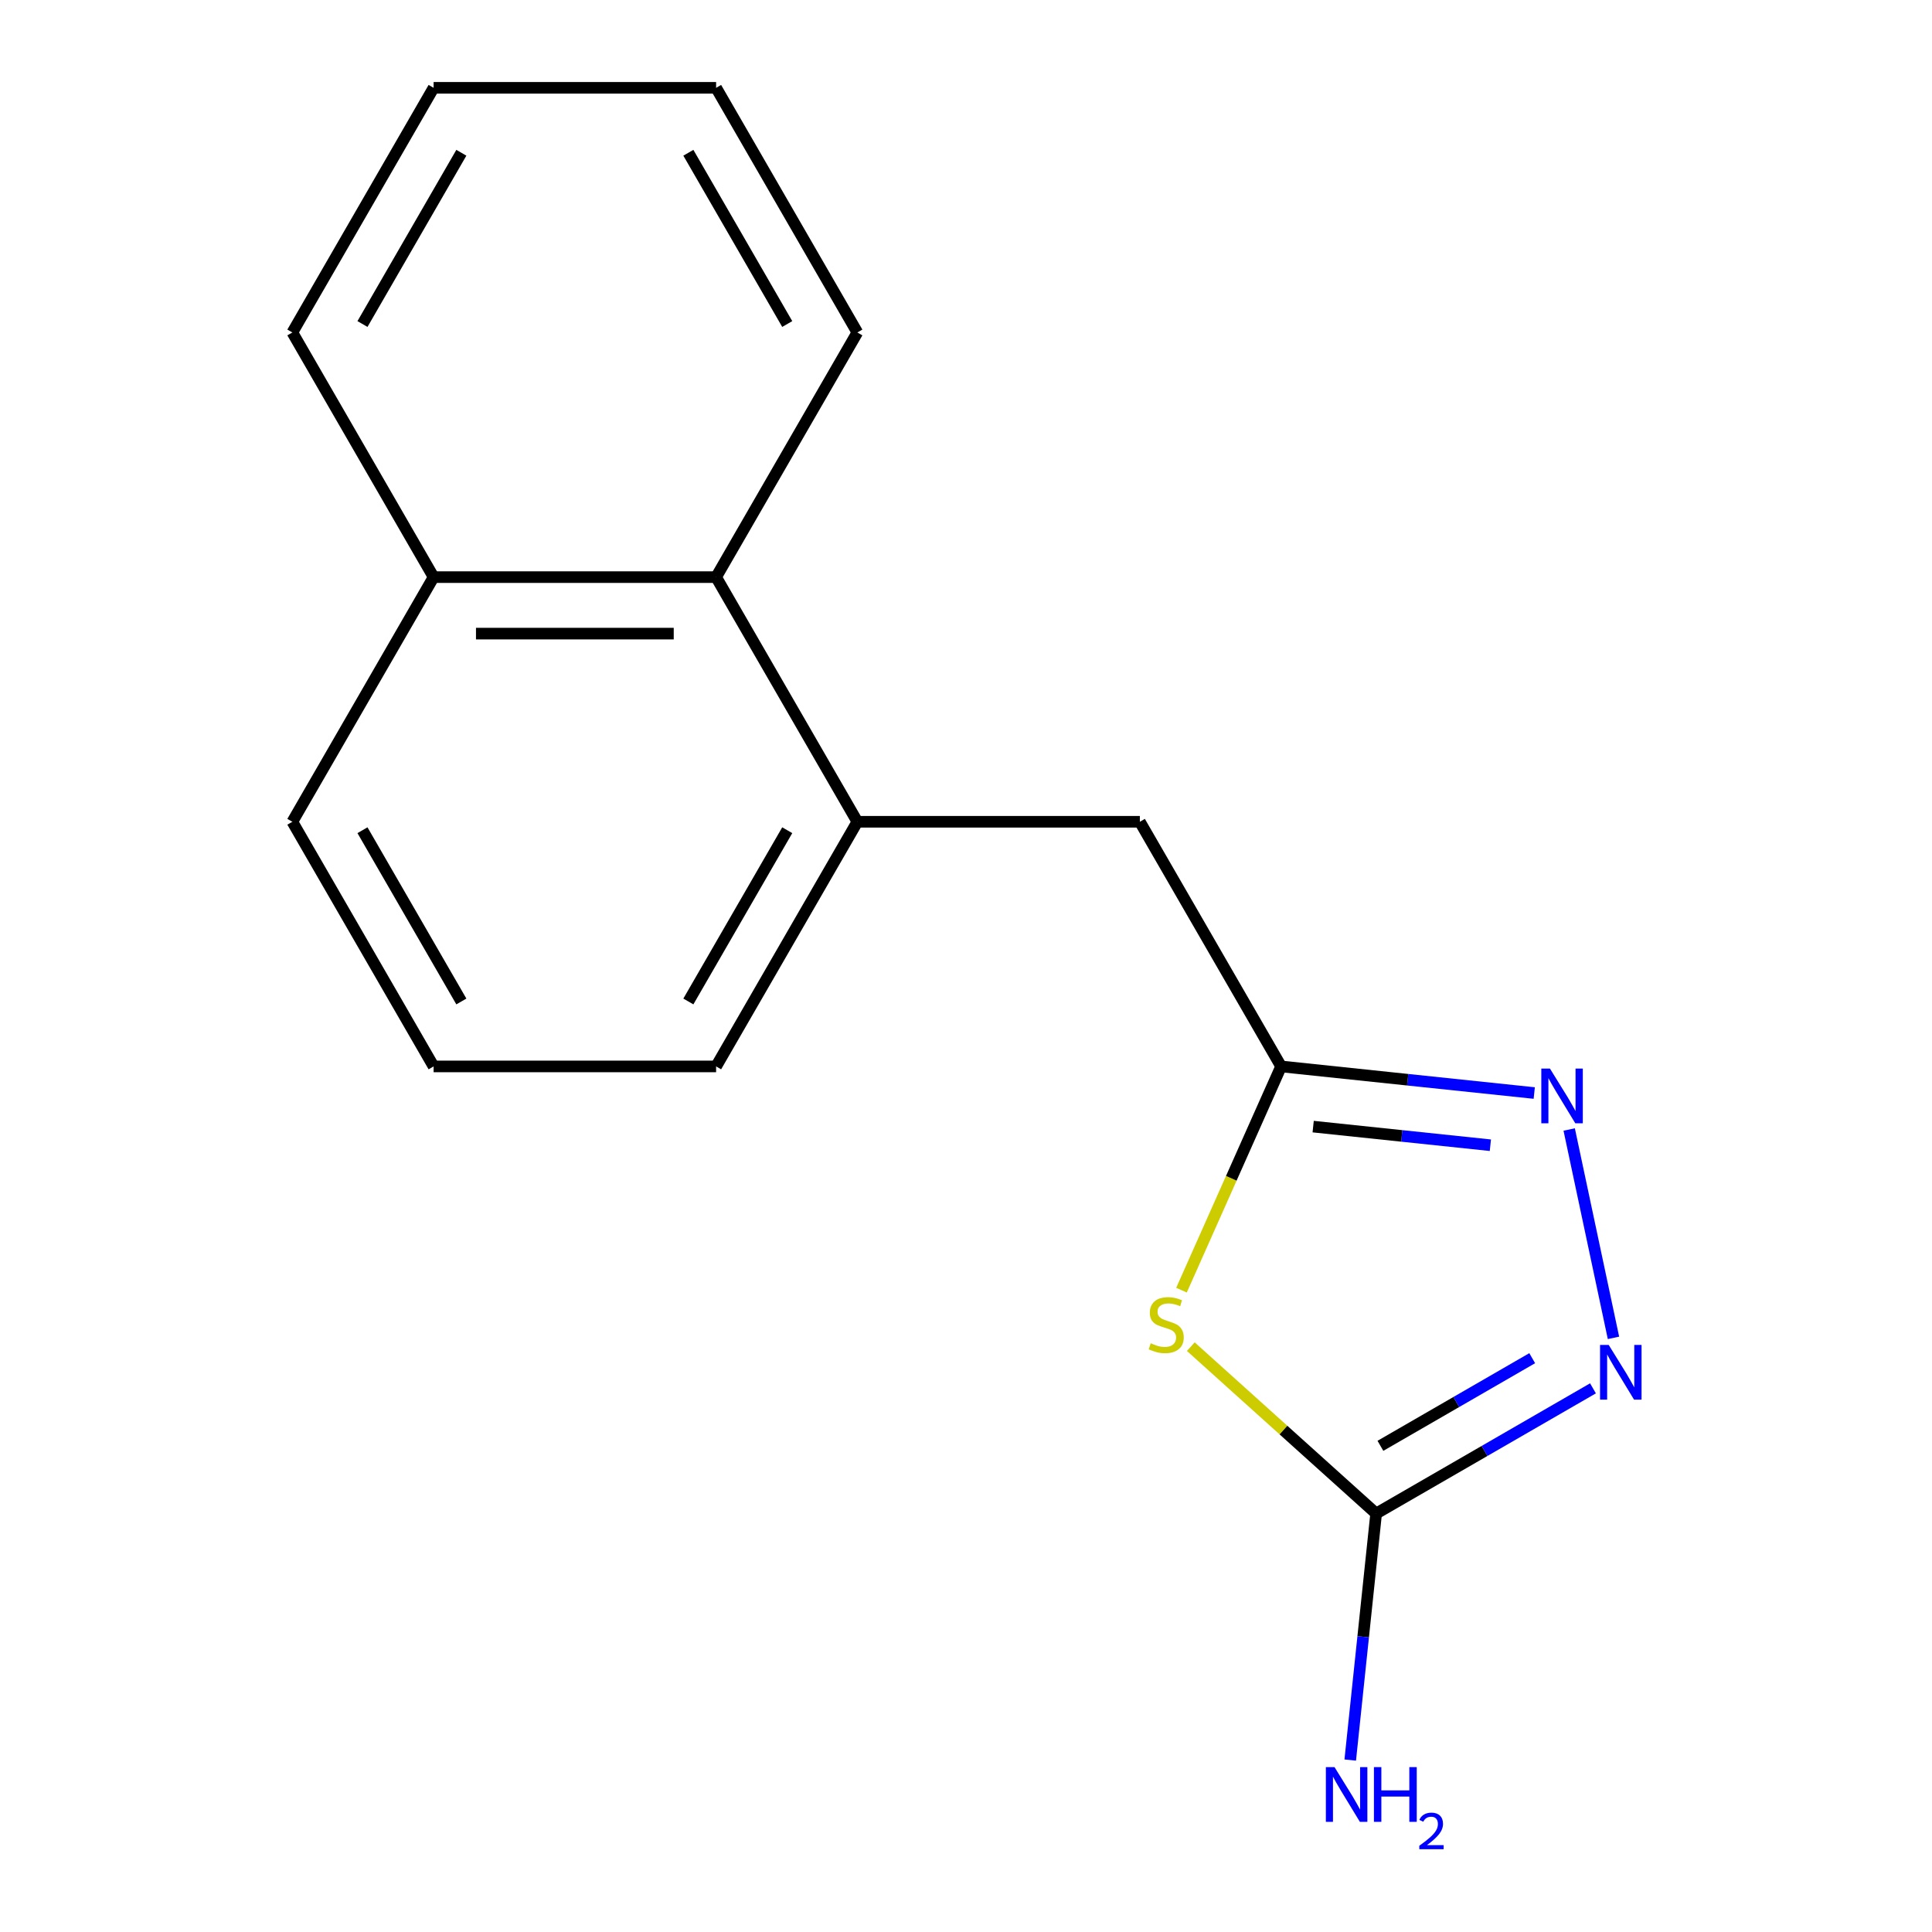 <?xml version='1.0' encoding='iso-8859-1'?>
<svg version='1.1' baseProfile='full'
              xmlns='http://www.w3.org/2000/svg'
                      xmlns:rdkit='http://www.rdkit.org/xml'
                      xmlns:xlink='http://www.w3.org/1999/xlink'
                  xml:space='preserve'
width='1000px' height='1000px' viewBox='0 0 1000 1000'>
<!-- END OF HEADER -->
<rect style='opacity:1.0;fill:#FFFFFF;stroke:none' width='1000' height='1000' x='0' y='0'> </rect>
<path class='bond-0' d='M 616.36,697.026 L 664.324,740.213' style='fill:none;fill-rule:evenodd;stroke:#CCCC00;stroke-width:6px;stroke-linecap:butt;stroke-linejoin:miter;stroke-opacity:1' />
<path class='bond-0' d='M 664.324,740.213 L 712.288,783.4' style='fill:none;fill-rule:evenodd;stroke:#000000;stroke-width:6px;stroke-linecap:butt;stroke-linejoin:miter;stroke-opacity:1' />
<path class='bond-3' d='M 611.539,667.783 L 637.319,609.881' style='fill:none;fill-rule:evenodd;stroke:#CCCC00;stroke-width:6px;stroke-linecap:butt;stroke-linejoin:miter;stroke-opacity:1' />
<path class='bond-3' d='M 637.319,609.881 L 663.098,551.979' style='fill:none;fill-rule:evenodd;stroke:#000000;stroke-width:6px;stroke-linecap:butt;stroke-linejoin:miter;stroke-opacity:1' />
<path class='bond-1' d='M 712.288,783.4 L 768.406,751' style='fill:none;fill-rule:evenodd;stroke:#000000;stroke-width:6px;stroke-linecap:butt;stroke-linejoin:miter;stroke-opacity:1' />
<path class='bond-1' d='M 768.406,751 L 824.524,718.601' style='fill:none;fill-rule:evenodd;stroke:#0000FF;stroke-width:6px;stroke-linecap:butt;stroke-linejoin:miter;stroke-opacity:1' />
<path class='bond-1' d='M 714.502,748.354 L 753.784,725.674' style='fill:none;fill-rule:evenodd;stroke:#000000;stroke-width:6px;stroke-linecap:butt;stroke-linejoin:miter;stroke-opacity:1' />
<path class='bond-1' d='M 753.784,725.674 L 793.067,702.994' style='fill:none;fill-rule:evenodd;stroke:#0000FF;stroke-width:6px;stroke-linecap:butt;stroke-linejoin:miter;stroke-opacity:1' />
<path class='bond-7' d='M 712.288,783.4 L 705.582,847.202' style='fill:none;fill-rule:evenodd;stroke:#000000;stroke-width:6px;stroke-linecap:butt;stroke-linejoin:miter;stroke-opacity:1' />
<path class='bond-7' d='M 705.582,847.202 L 698.877,911.005' style='fill:none;fill-rule:evenodd;stroke:#0000FF;stroke-width:6px;stroke-linecap:butt;stroke-linejoin:miter;stroke-opacity:1' />
<path class='bond-16' d='M 835.133,692.474 L 812.208,584.624' style='fill:none;fill-rule:evenodd;stroke:#0000FF;stroke-width:6px;stroke-linecap:butt;stroke-linejoin:miter;stroke-opacity:1' />
<path class='bond-2' d='M 794.123,565.751 L 728.611,558.865' style='fill:none;fill-rule:evenodd;stroke:#0000FF;stroke-width:6px;stroke-linecap:butt;stroke-linejoin:miter;stroke-opacity:1' />
<path class='bond-2' d='M 728.611,558.865 L 663.098,551.979' style='fill:none;fill-rule:evenodd;stroke:#000000;stroke-width:6px;stroke-linecap:butt;stroke-linejoin:miter;stroke-opacity:1' />
<path class='bond-2' d='M 771.412,592.769 L 725.554,587.949' style='fill:none;fill-rule:evenodd;stroke:#0000FF;stroke-width:6px;stroke-linecap:butt;stroke-linejoin:miter;stroke-opacity:1' />
<path class='bond-2' d='M 725.554,587.949 L 679.695,583.129' style='fill:none;fill-rule:evenodd;stroke:#000000;stroke-width:6px;stroke-linecap:butt;stroke-linejoin:miter;stroke-opacity:1' />
<path class='bond-5' d='M 663.098,551.979 L 589.988,425.348' style='fill:none;fill-rule:evenodd;stroke:#000000;stroke-width:6px;stroke-linecap:butt;stroke-linejoin:miter;stroke-opacity:1' />
<path class='bond-4' d='M 443.767,425.348 L 589.988,425.348' style='fill:none;fill-rule:evenodd;stroke:#000000;stroke-width:6px;stroke-linecap:butt;stroke-linejoin:miter;stroke-opacity:1' />
<path class='bond-6' d='M 443.767,425.348 L 370.656,298.717' style='fill:none;fill-rule:evenodd;stroke:#000000;stroke-width:6px;stroke-linecap:butt;stroke-linejoin:miter;stroke-opacity:1' />
<path class='bond-9' d='M 443.767,425.348 L 370.656,551.979' style='fill:none;fill-rule:evenodd;stroke:#000000;stroke-width:6px;stroke-linecap:butt;stroke-linejoin:miter;stroke-opacity:1' />
<path class='bond-9' d='M 407.474,429.721 L 356.296,518.363' style='fill:none;fill-rule:evenodd;stroke:#000000;stroke-width:6px;stroke-linecap:butt;stroke-linejoin:miter;stroke-opacity:1' />
<path class='bond-8' d='M 370.656,298.717 L 224.435,298.717' style='fill:none;fill-rule:evenodd;stroke:#000000;stroke-width:6px;stroke-linecap:butt;stroke-linejoin:miter;stroke-opacity:1' />
<path class='bond-8' d='M 348.723,327.961 L 246.368,327.961' style='fill:none;fill-rule:evenodd;stroke:#000000;stroke-width:6px;stroke-linecap:butt;stroke-linejoin:miter;stroke-opacity:1' />
<path class='bond-11' d='M 370.656,298.717 L 443.767,172.086' style='fill:none;fill-rule:evenodd;stroke:#000000;stroke-width:6px;stroke-linecap:butt;stroke-linejoin:miter;stroke-opacity:1' />
<path class='bond-13' d='M 224.435,298.717 L 151.324,172.086' style='fill:none;fill-rule:evenodd;stroke:#000000;stroke-width:6px;stroke-linecap:butt;stroke-linejoin:miter;stroke-opacity:1' />
<path class='bond-17' d='M 224.435,298.717 L 151.324,425.348' style='fill:none;fill-rule:evenodd;stroke:#000000;stroke-width:6px;stroke-linecap:butt;stroke-linejoin:miter;stroke-opacity:1' />
<path class='bond-10' d='M 370.656,551.979 L 224.435,551.979' style='fill:none;fill-rule:evenodd;stroke:#000000;stroke-width:6px;stroke-linecap:butt;stroke-linejoin:miter;stroke-opacity:1' />
<path class='bond-12' d='M 224.435,551.979 L 151.324,425.348' style='fill:none;fill-rule:evenodd;stroke:#000000;stroke-width:6px;stroke-linecap:butt;stroke-linejoin:miter;stroke-opacity:1' />
<path class='bond-12' d='M 238.795,518.363 L 187.617,429.721' style='fill:none;fill-rule:evenodd;stroke:#000000;stroke-width:6px;stroke-linecap:butt;stroke-linejoin:miter;stroke-opacity:1' />
<path class='bond-14' d='M 443.767,172.086 L 370.656,45.455' style='fill:none;fill-rule:evenodd;stroke:#000000;stroke-width:6px;stroke-linecap:butt;stroke-linejoin:miter;stroke-opacity:1' />
<path class='bond-14' d='M 407.474,167.713 L 356.296,79.071' style='fill:none;fill-rule:evenodd;stroke:#000000;stroke-width:6px;stroke-linecap:butt;stroke-linejoin:miter;stroke-opacity:1' />
<path class='bond-18' d='M 151.324,172.086 L 224.435,45.455' style='fill:none;fill-rule:evenodd;stroke:#000000;stroke-width:6px;stroke-linecap:butt;stroke-linejoin:miter;stroke-opacity:1' />
<path class='bond-18' d='M 187.617,167.713 L 238.795,79.071' style='fill:none;fill-rule:evenodd;stroke:#000000;stroke-width:6px;stroke-linecap:butt;stroke-linejoin:miter;stroke-opacity:1' />
<path class='bond-15' d='M 370.656,45.455 L 224.435,45.455' style='fill:none;fill-rule:evenodd;stroke:#000000;stroke-width:6px;stroke-linecap:butt;stroke-linejoin:miter;stroke-opacity:1' />
<path  class='atom-0' d='M 595.625 695.279
Q 595.945 695.399, 597.265 695.959
Q 598.585 696.519, 600.025 696.879
Q 601.505 697.199, 602.945 697.199
Q 605.625 697.199, 607.185 695.919
Q 608.745 694.599, 608.745 692.319
Q 608.745 690.759, 607.945 689.799
Q 607.185 688.839, 605.985 688.319
Q 604.785 687.799, 602.785 687.199
Q 600.265 686.439, 598.745 685.719
Q 597.265 684.999, 596.185 683.479
Q 595.145 681.959, 595.145 679.399
Q 595.145 675.839, 597.545 673.639
Q 599.985 671.439, 604.785 671.439
Q 608.065 671.439, 611.785 672.999
L 610.865 676.079
Q 607.465 674.679, 604.905 674.679
Q 602.145 674.679, 600.625 675.839
Q 599.105 676.959, 599.145 678.919
Q 599.145 680.439, 599.905 681.359
Q 600.705 682.279, 601.825 682.799
Q 602.985 683.319, 604.905 683.919
Q 607.465 684.719, 608.985 685.519
Q 610.505 686.319, 611.585 687.959
Q 612.705 689.559, 612.705 692.319
Q 612.705 696.239, 610.065 698.359
Q 607.465 700.439, 603.105 700.439
Q 600.585 700.439, 598.665 699.879
Q 596.785 699.359, 594.545 698.439
L 595.625 695.279
' fill='#CCCC00'/>
<path  class='atom-2' d='M 832.66 696.129
L 841.94 711.129
Q 842.86 712.609, 844.34 715.289
Q 845.82 717.969, 845.9 718.129
L 845.9 696.129
L 849.66 696.129
L 849.66 724.449
L 845.78 724.449
L 835.82 708.049
Q 834.66 706.129, 833.42 703.929
Q 832.22 701.729, 831.86 701.049
L 831.86 724.449
L 828.18 724.449
L 828.18 696.129
L 832.66 696.129
' fill='#0000FF'/>
<path  class='atom-3' d='M 802.258 553.104
L 811.538 568.104
Q 812.458 569.584, 813.938 572.264
Q 815.418 574.944, 815.498 575.104
L 815.498 553.104
L 819.258 553.104
L 819.258 581.424
L 815.378 581.424
L 805.418 565.024
Q 804.258 563.104, 803.018 560.904
Q 801.818 558.704, 801.458 558.024
L 801.458 581.424
L 797.778 581.424
L 797.778 553.104
L 802.258 553.104
' fill='#0000FF'/>
<path  class='atom-8' d='M 690.744 914.66
L 700.024 929.66
Q 700.944 931.14, 702.424 933.82
Q 703.904 936.5, 703.984 936.66
L 703.984 914.66
L 707.744 914.66
L 707.744 942.98
L 703.864 942.98
L 693.904 926.58
Q 692.744 924.66, 691.504 922.46
Q 690.304 920.26, 689.944 919.58
L 689.944 942.98
L 686.264 942.98
L 686.264 914.66
L 690.744 914.66
' fill='#0000FF'/>
<path  class='atom-8' d='M 711.144 914.66
L 714.984 914.66
L 714.984 926.7
L 729.464 926.7
L 729.464 914.66
L 733.304 914.66
L 733.304 942.98
L 729.464 942.98
L 729.464 929.9
L 714.984 929.9
L 714.984 942.98
L 711.144 942.98
L 711.144 914.66
' fill='#0000FF'/>
<path  class='atom-8' d='M 734.677 941.986
Q 735.363 940.218, 737 939.241
Q 738.637 938.238, 740.907 938.238
Q 743.732 938.238, 745.316 939.769
Q 746.9 941.3, 746.9 944.019
Q 746.9 946.791, 744.841 949.378
Q 742.808 951.966, 738.584 955.028
L 747.217 955.028
L 747.217 957.14
L 734.624 957.14
L 734.624 955.371
Q 738.109 952.89, 740.168 951.042
Q 742.254 949.194, 743.257 947.53
Q 744.26 945.867, 744.26 944.151
Q 744.26 942.356, 743.362 941.353
Q 742.465 940.35, 740.907 940.35
Q 739.402 940.35, 738.399 940.957
Q 737.396 941.564, 736.683 942.91
L 734.677 941.986
' fill='#0000FF'/>
</svg>
